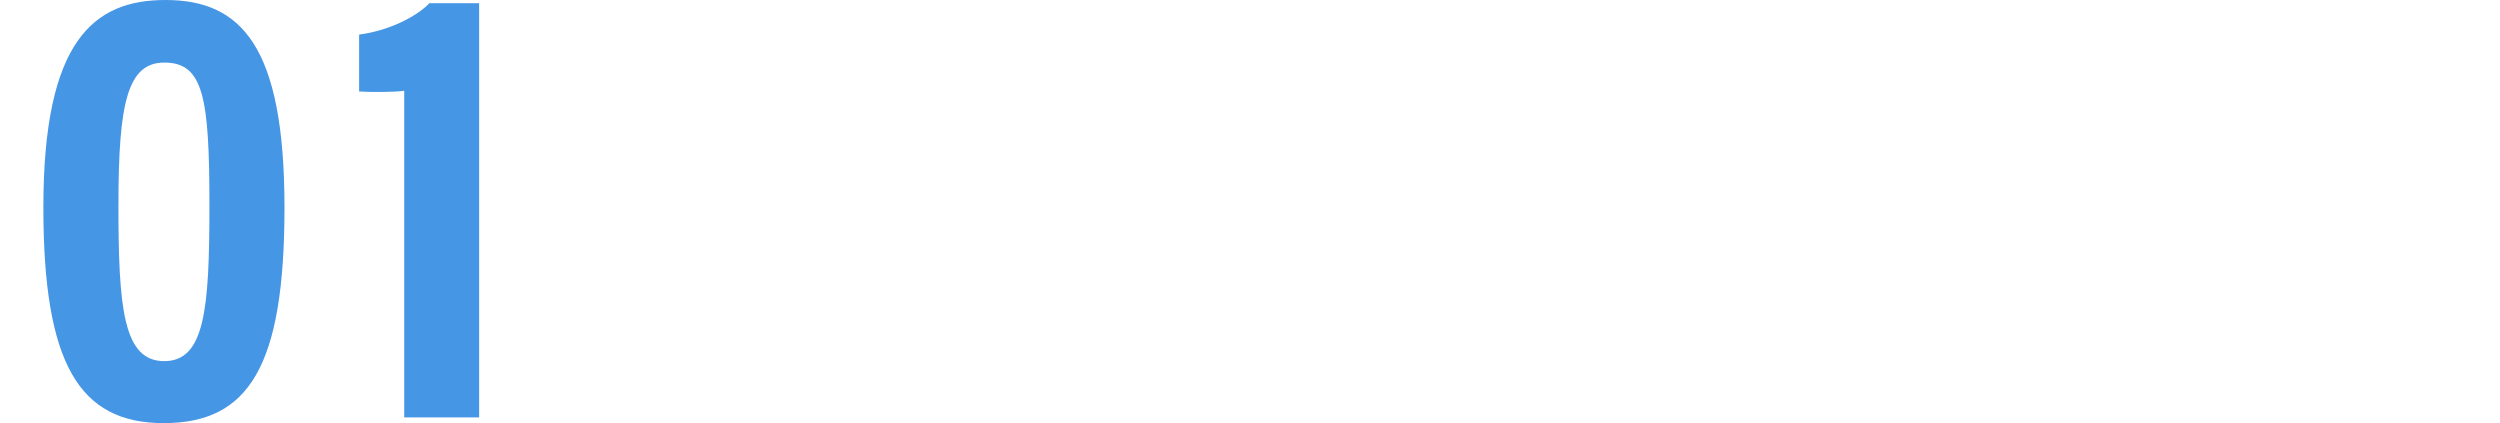 <?xml version="1.0" encoding="UTF-8"?>
<svg id="uuid-a6fb3950-e0e8-452e-9282-35271ad3f770" data-name="レイヤー_2" xmlns="http://www.w3.org/2000/svg" viewBox="0 0 103.652 17.544">
  <g id="uuid-3c06944a-8402-43f3-80b3-3252b8f4df29" data-name="ポップアップ">
    <g>
      <g>
        <path d="M11.795,8.606c0,6.585-1.475,8.937-5.01,8.937-3.515,0-4.987-2.488-4.987-8.94C1.798,1.676,3.889,0,6.863,0c3.14,0,4.932,1.913,4.932,8.606ZM4.91,8.489c0,4.277.199,6.484,1.898,6.484,1.673,0,1.875-2.119,1.875-6.432,0-4.479-.24-5.947-1.868-5.947-1.531,0-1.904,1.68-1.904,5.896Z" style="fill: #4696e6;"/>
        <path d="M16.759,17.306V3.764c-.415.059-1.373.062-1.87.029V1.434c1.219-.158,2.368-.732,2.914-1.301h2.062v17.173h-3.106Z" style="fill: #4696e6;"/>
      </g>
      <rect y="2.593" width="103.652" height="9.215" style="fill: none;"/>
    </g>
  </g>
</svg>